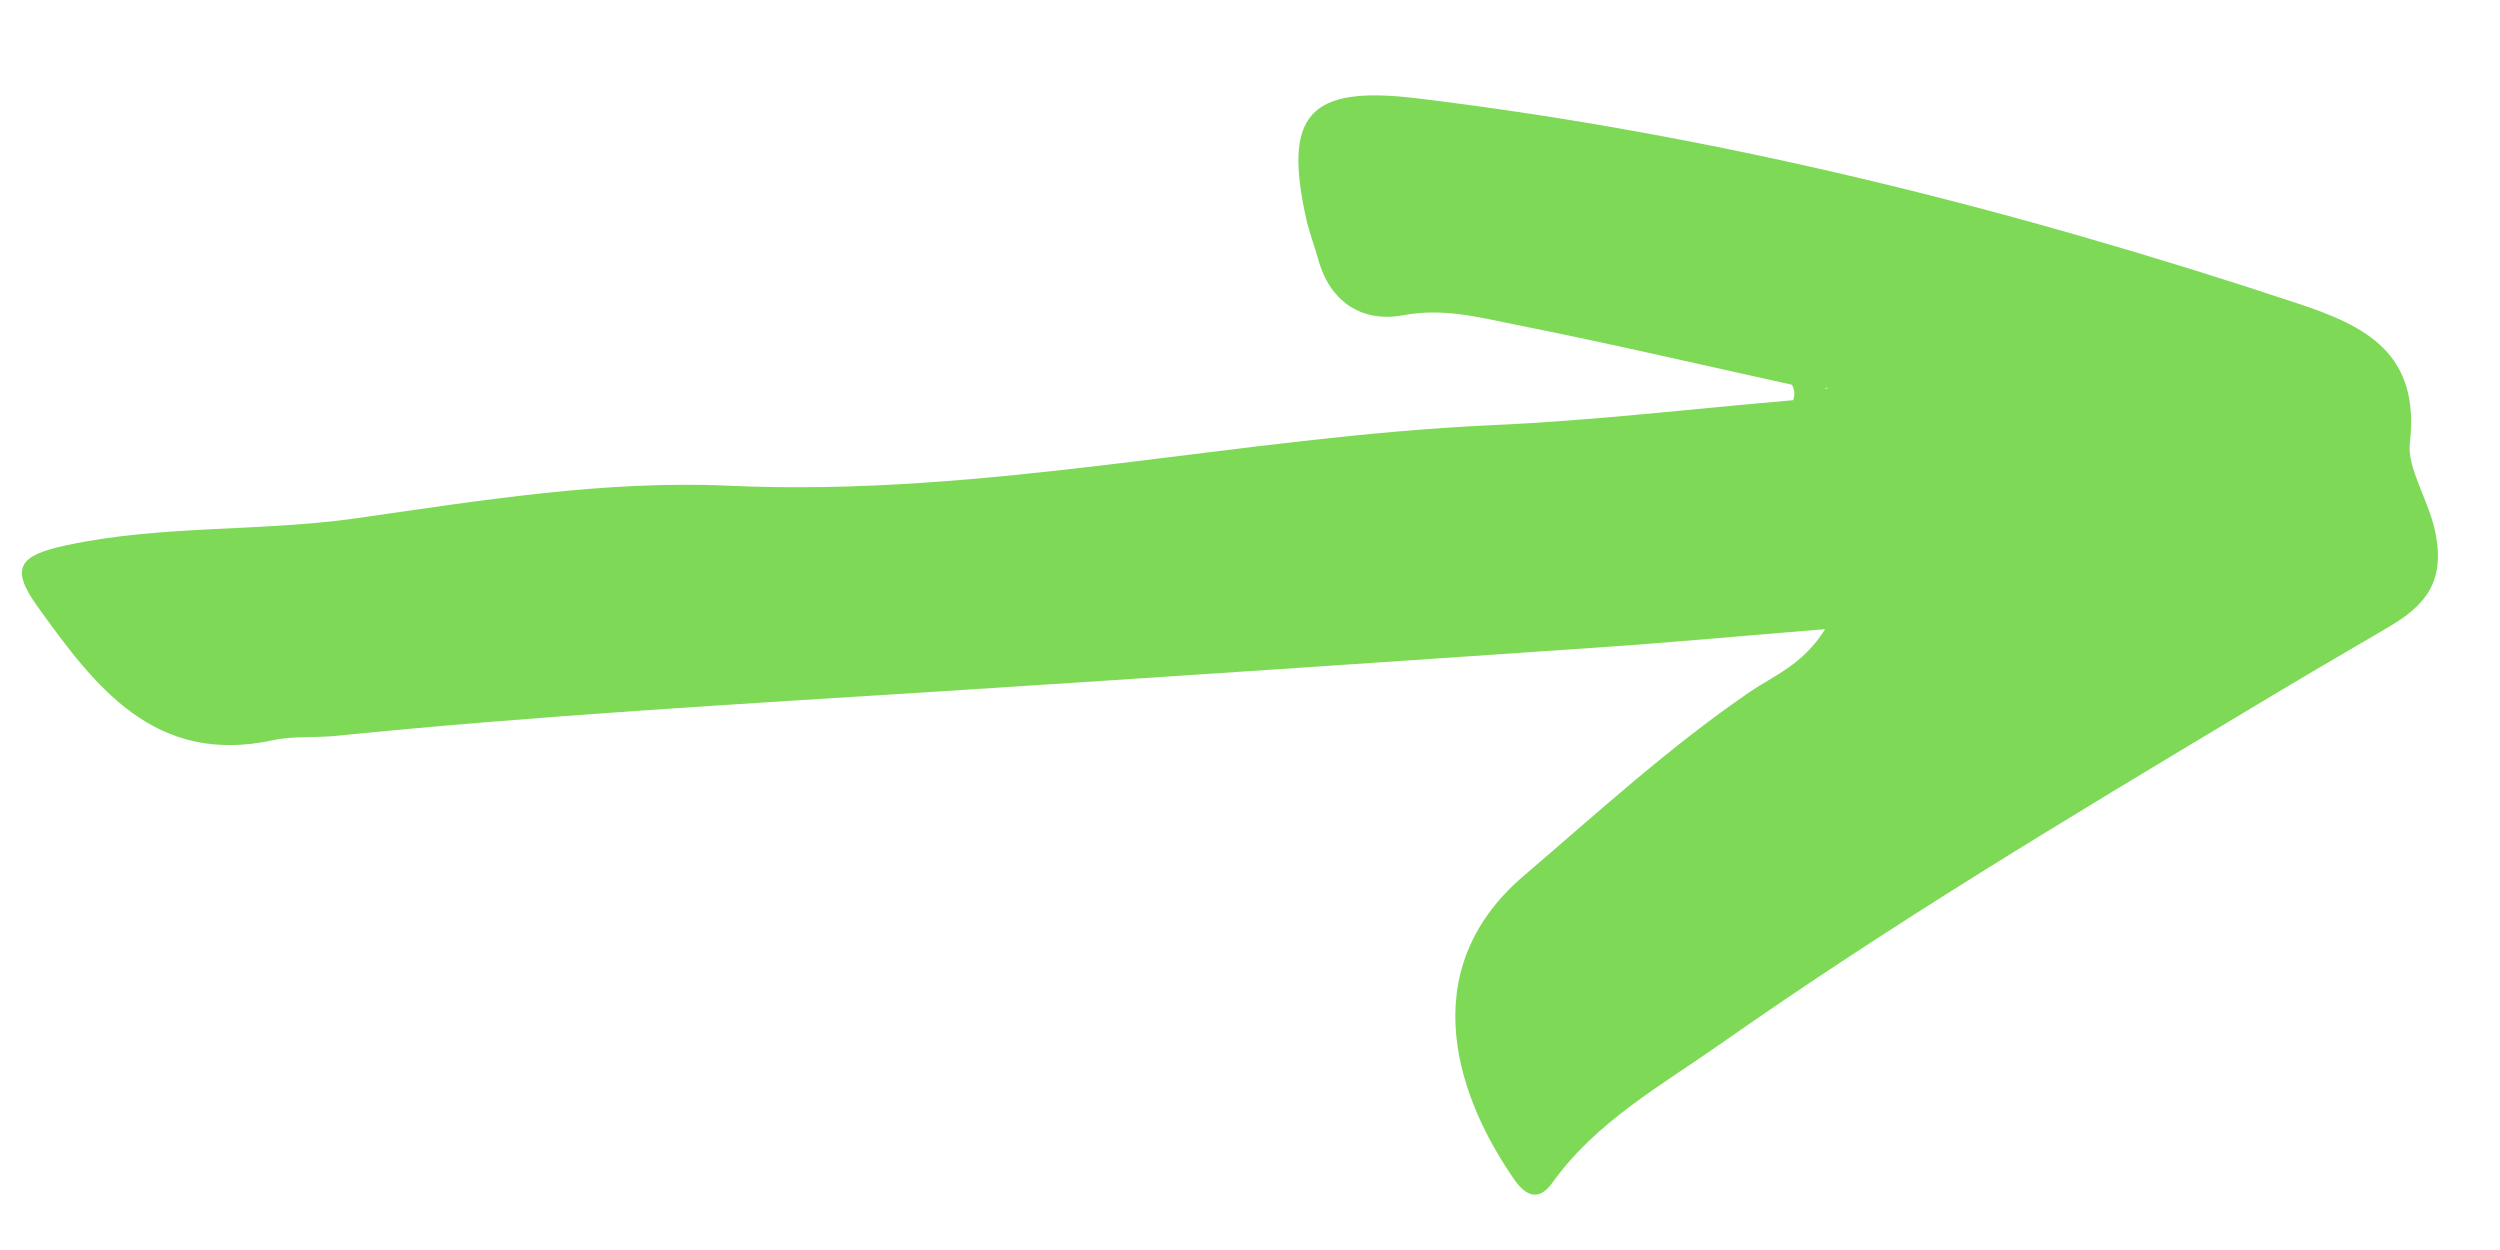 <svg xmlns="http://www.w3.org/2000/svg" xmlns:xlink="http://www.w3.org/1999/xlink" width="500" zoomAndPan="magnify" viewBox="0 0 375 187.5" height="250" preserveAspectRatio="xMidYMid meet" version="1.0"><path fill="#7ed957" d="M 365.238 79.578 C 364.242 74.949 361.059 70.219 361.477 66.488 C 363.051 52.984 354.883 48.898 344.656 45.52 C 301.559 31.211 257.688 20.211 212.531 14.746 C 196.387 12.781 192.398 17.125 195.969 32.98 C 196.418 34.941 197.16 36.84 197.707 38.801 C 199.477 45.395 204.395 48.414 210.477 47.289 C 216.426 46.164 221.762 47.578 227.199 48.672 C 241.125 51.438 254.922 54.656 268.785 57.711 C 269.203 58.449 269.266 59.223 268.977 60.027 C 254.023 61.312 239.098 63.082 224.145 63.758 C 185.773 65.461 148.082 74.66 109.262 72.855 C 90.801 72.02 72.051 75.078 53.621 77.715 C 39.113 79.805 24.418 78.711 10.074 81.766 C 2.773 83.309 1.422 85.176 5.73 91.125 C 14.285 103.023 23.227 114.859 40.949 111.031 C 44.066 110.355 47.414 110.711 50.66 110.355 C 80.926 107.301 111.285 105.598 141.617 103.668 C 174.391 101.574 207.16 99.355 239.934 97.105 C 250.871 96.367 261.773 95.336 273.77 94.371 C 270.426 99.742 266.082 101.32 262.512 103.762 C 250.422 112.027 239.68 121.867 228.582 131.355 C 211.633 145.828 218.902 165.125 227.168 176.961 C 228.711 179.18 230.703 180.434 232.859 177.41 C 239.387 168.277 249.102 162.871 258.012 156.633 C 283.547 138.688 310.305 122.641 337.066 106.594 C 344.012 102.414 350.992 98.297 357.969 94.242 C 363.664 90.965 366.941 87.395 365.238 79.578 Z M 273.738 58.289 C 273.93 58.191 274.125 58.16 274.316 58 C 274.188 58.16 274.027 58.258 273.867 58.352 C 273.836 58.352 273.801 58.32 273.738 58.289 Z M 273.738 58.289 " fill-opacity="1" fill-rule="nonzero"/></svg>